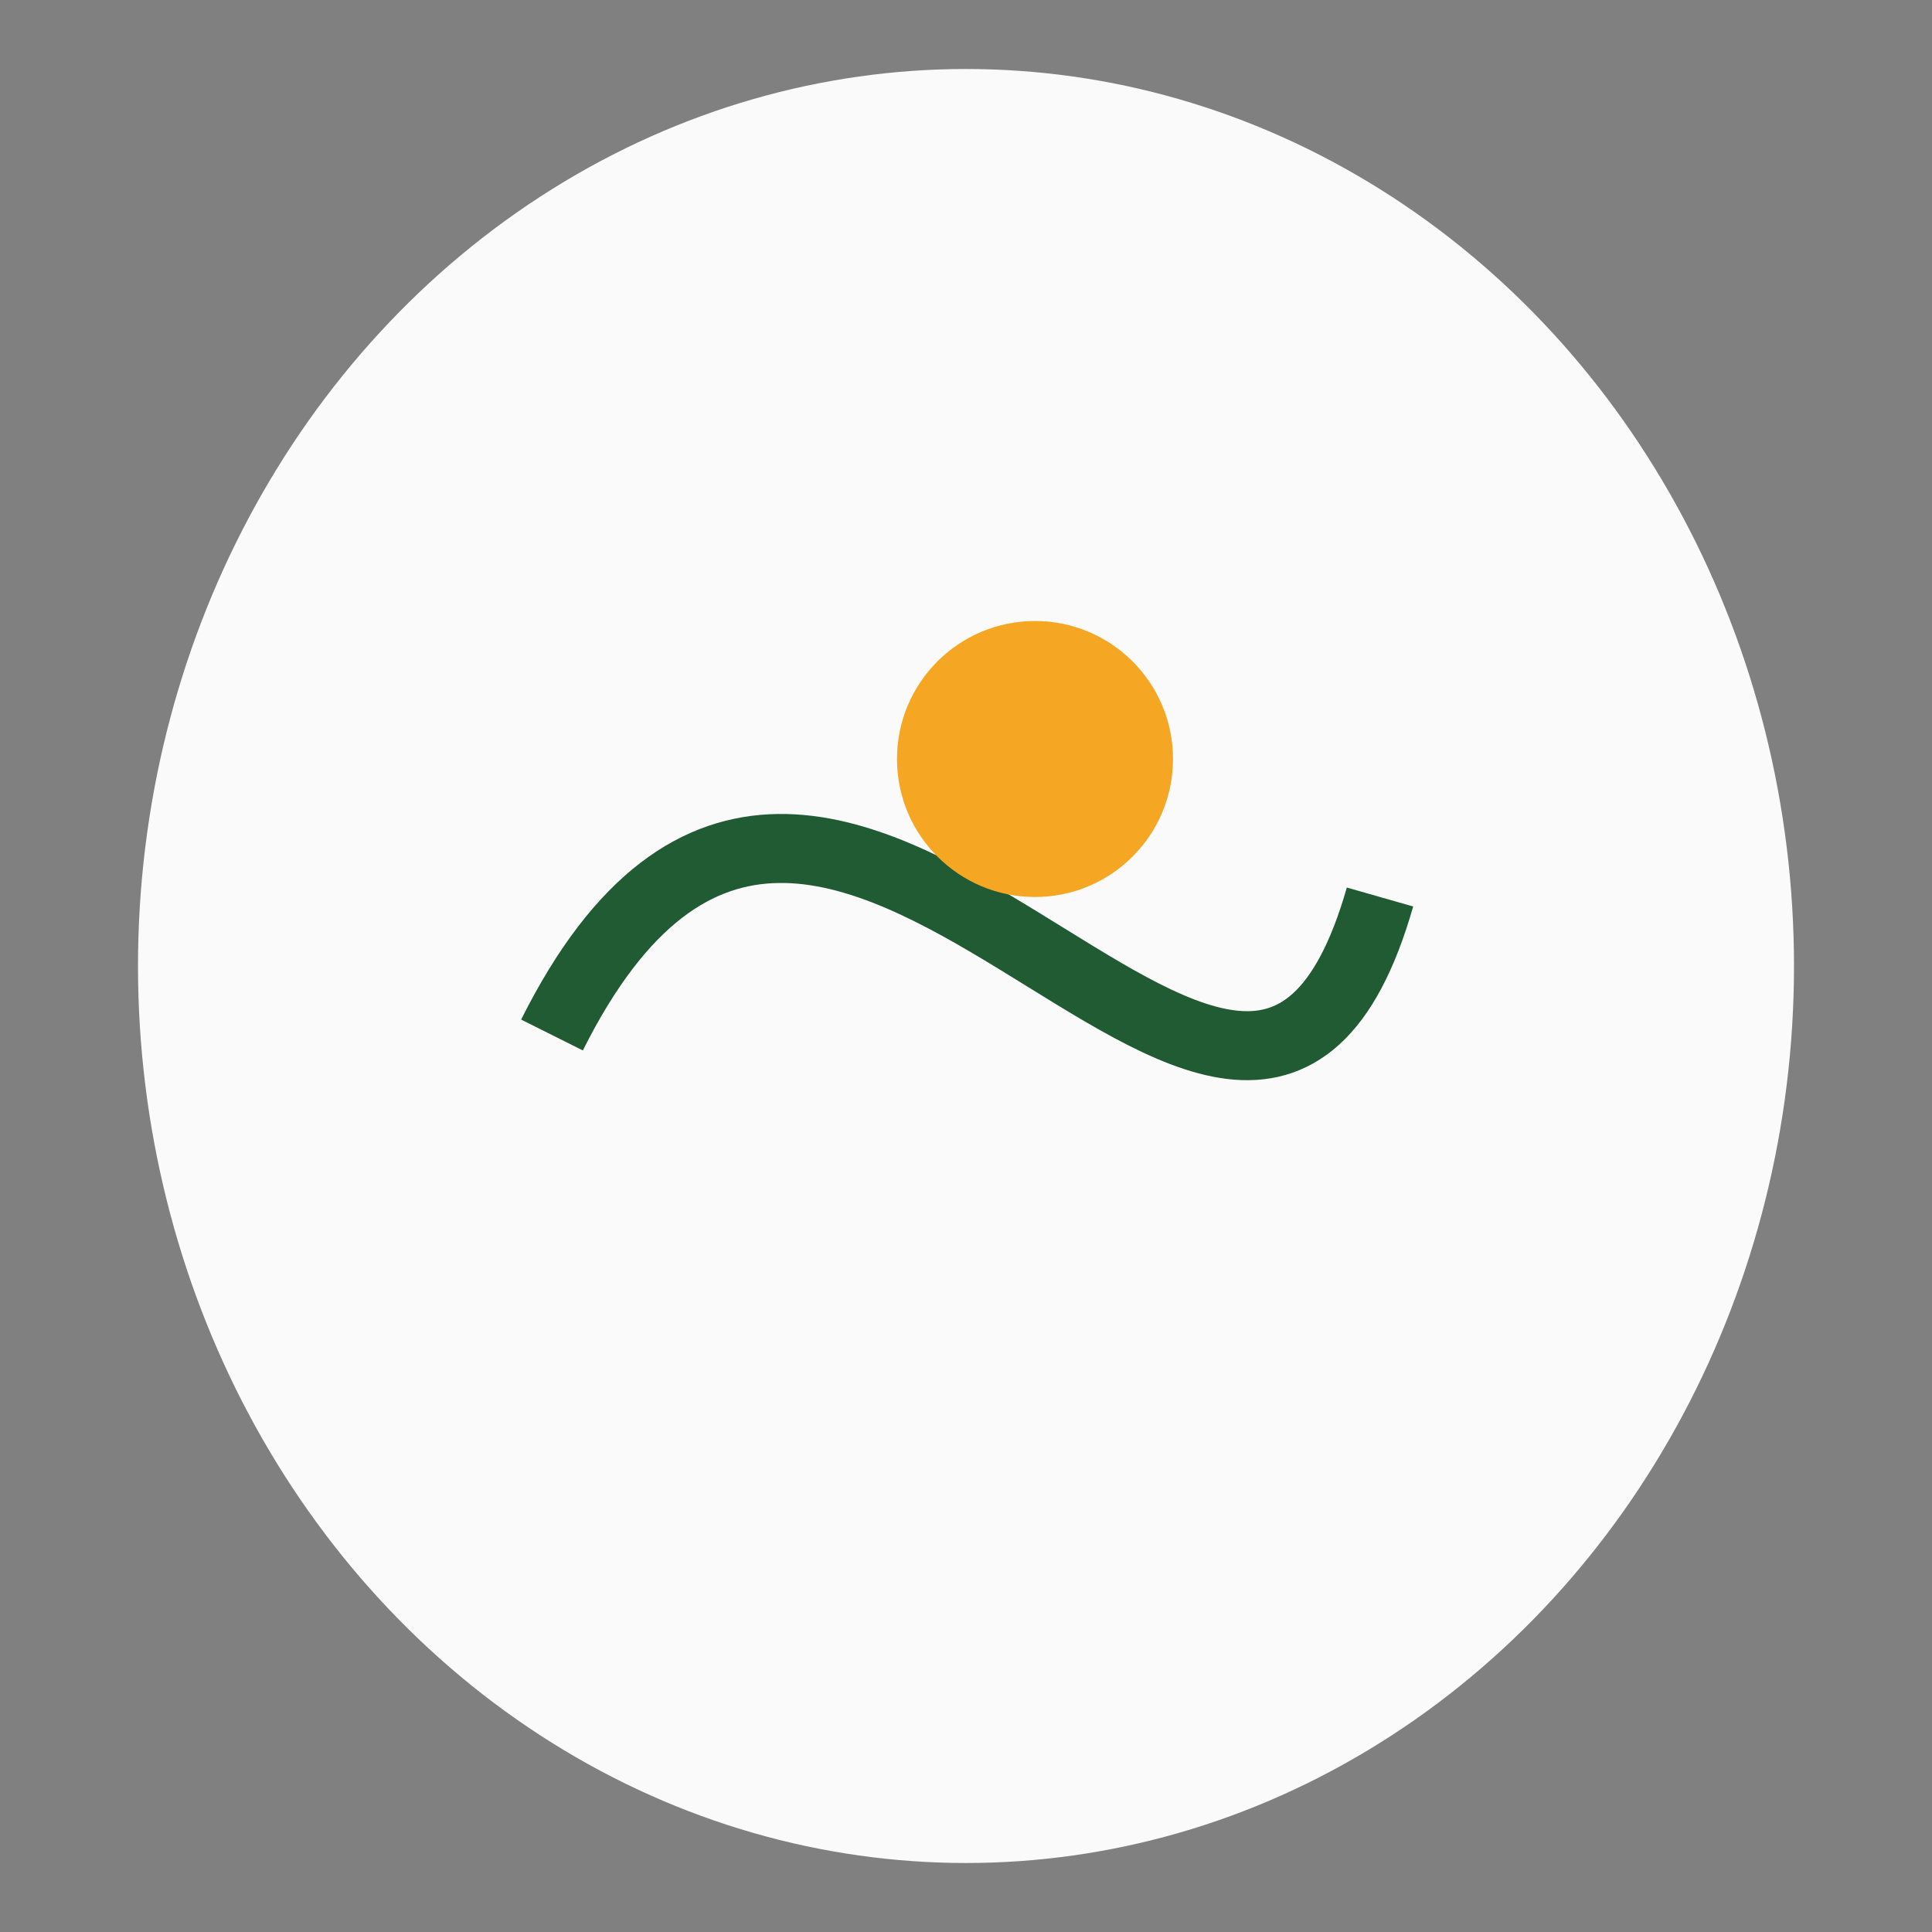 <?xml version="1.0" encoding="UTF-8"?>
<svg xmlns="http://www.w3.org/2000/svg" viewBox="0 0 28 28" width="32" height="32"><rect x="0" y="0" width="28" height="28" fill="#808080" stroke="none"/><ellipse cx="14" cy="14" rx="12" ry="13" fill="#FAFAFA"/><path d="M8 15c4-8 10 5 12-2" stroke="#205B34" stroke-width="1" fill="none"/><circle cx="15" cy="11" r="2" fill="#F5A623"/></svg>